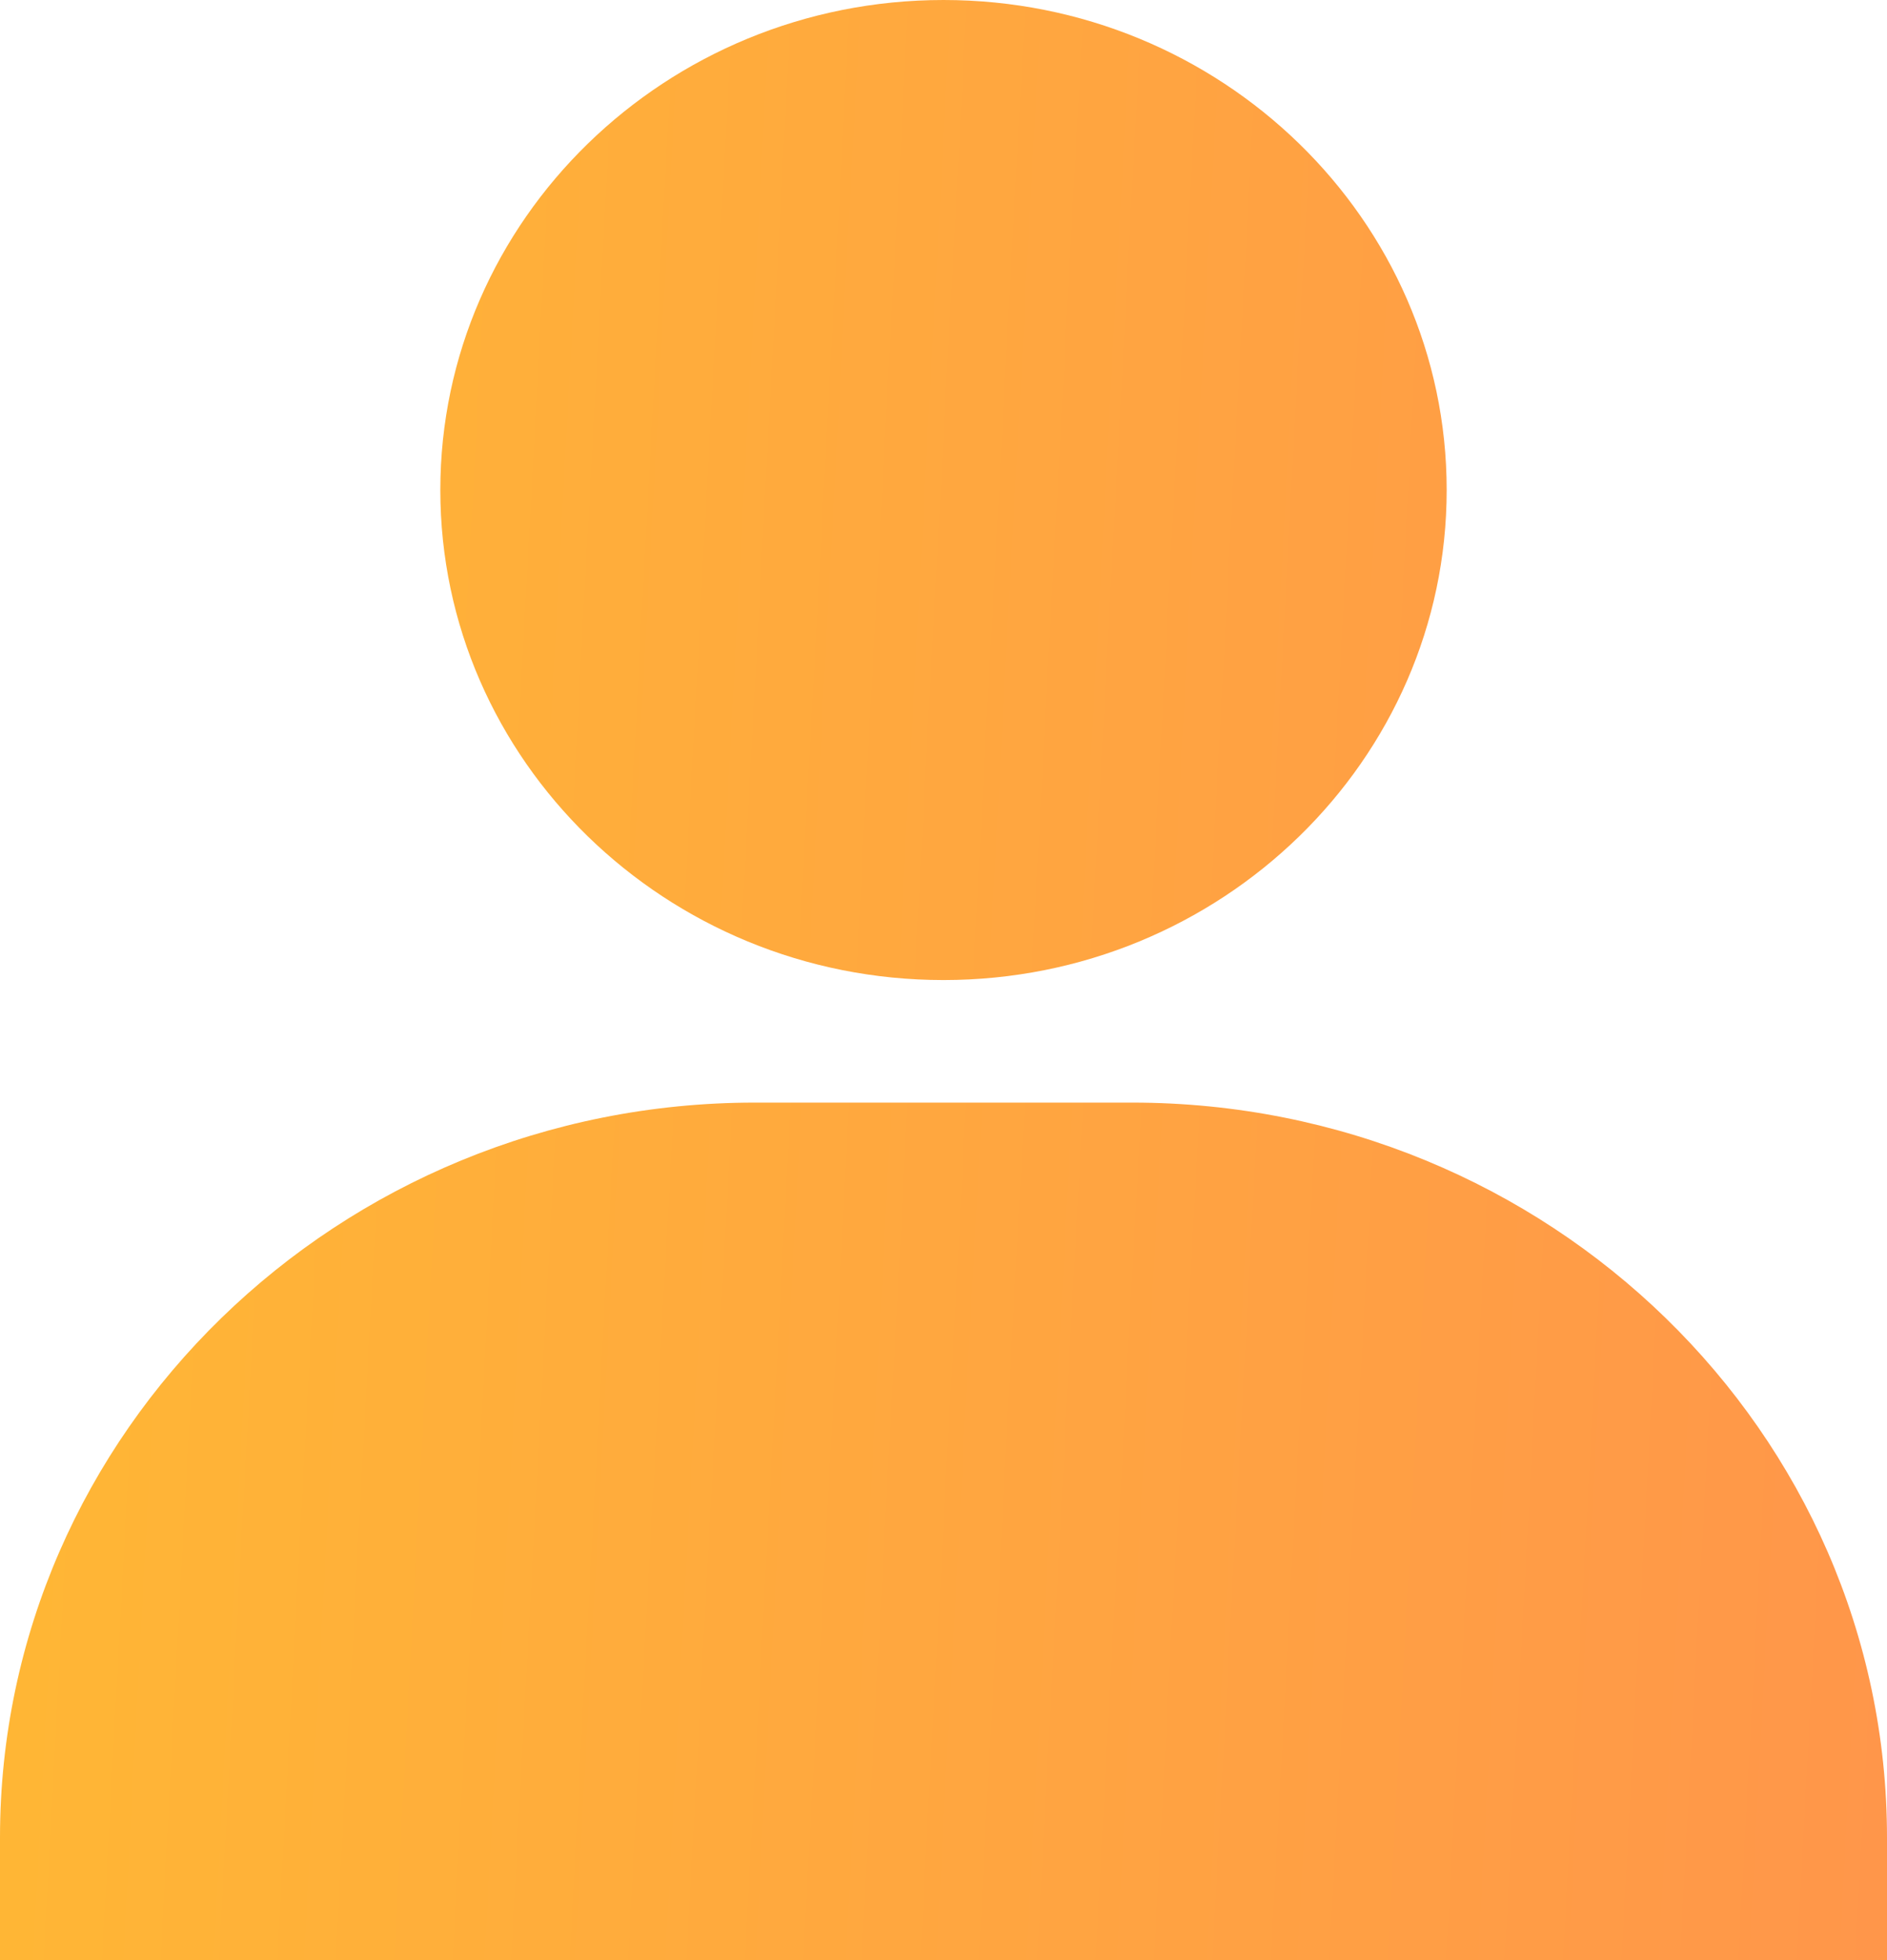 <svg width="26" height="27" viewBox="0 0 26 27" fill="none" xmlns="http://www.w3.org/2000/svg">
<path d="M13 13.5C16.824 13.5 19.933 10.473 19.933 6.75C19.933 3.027 16.824 0 13 0C9.176 0 6.067 3.027 6.067 6.75C6.067 10.473 9.176 13.5 13 13.5ZM15.6 15.188H10.4C4.664 15.188 0 19.729 0 25.312V27H26V25.312C26 19.729 21.336 15.188 15.6 15.188Z" fill="url(#paint0_linear_10_990)"/>
<defs>
<linearGradient id="paint0_linear_10_990" x1="-8.93973e-09" y1="0.521" x2="27.315" y2="1.988" gradientUnits="userSpaceOnUse">
<stop stop-color="#FFB834"/>
<stop offset="1" stop-color="#FF964A"/>
</linearGradient>
</defs>
</svg>

